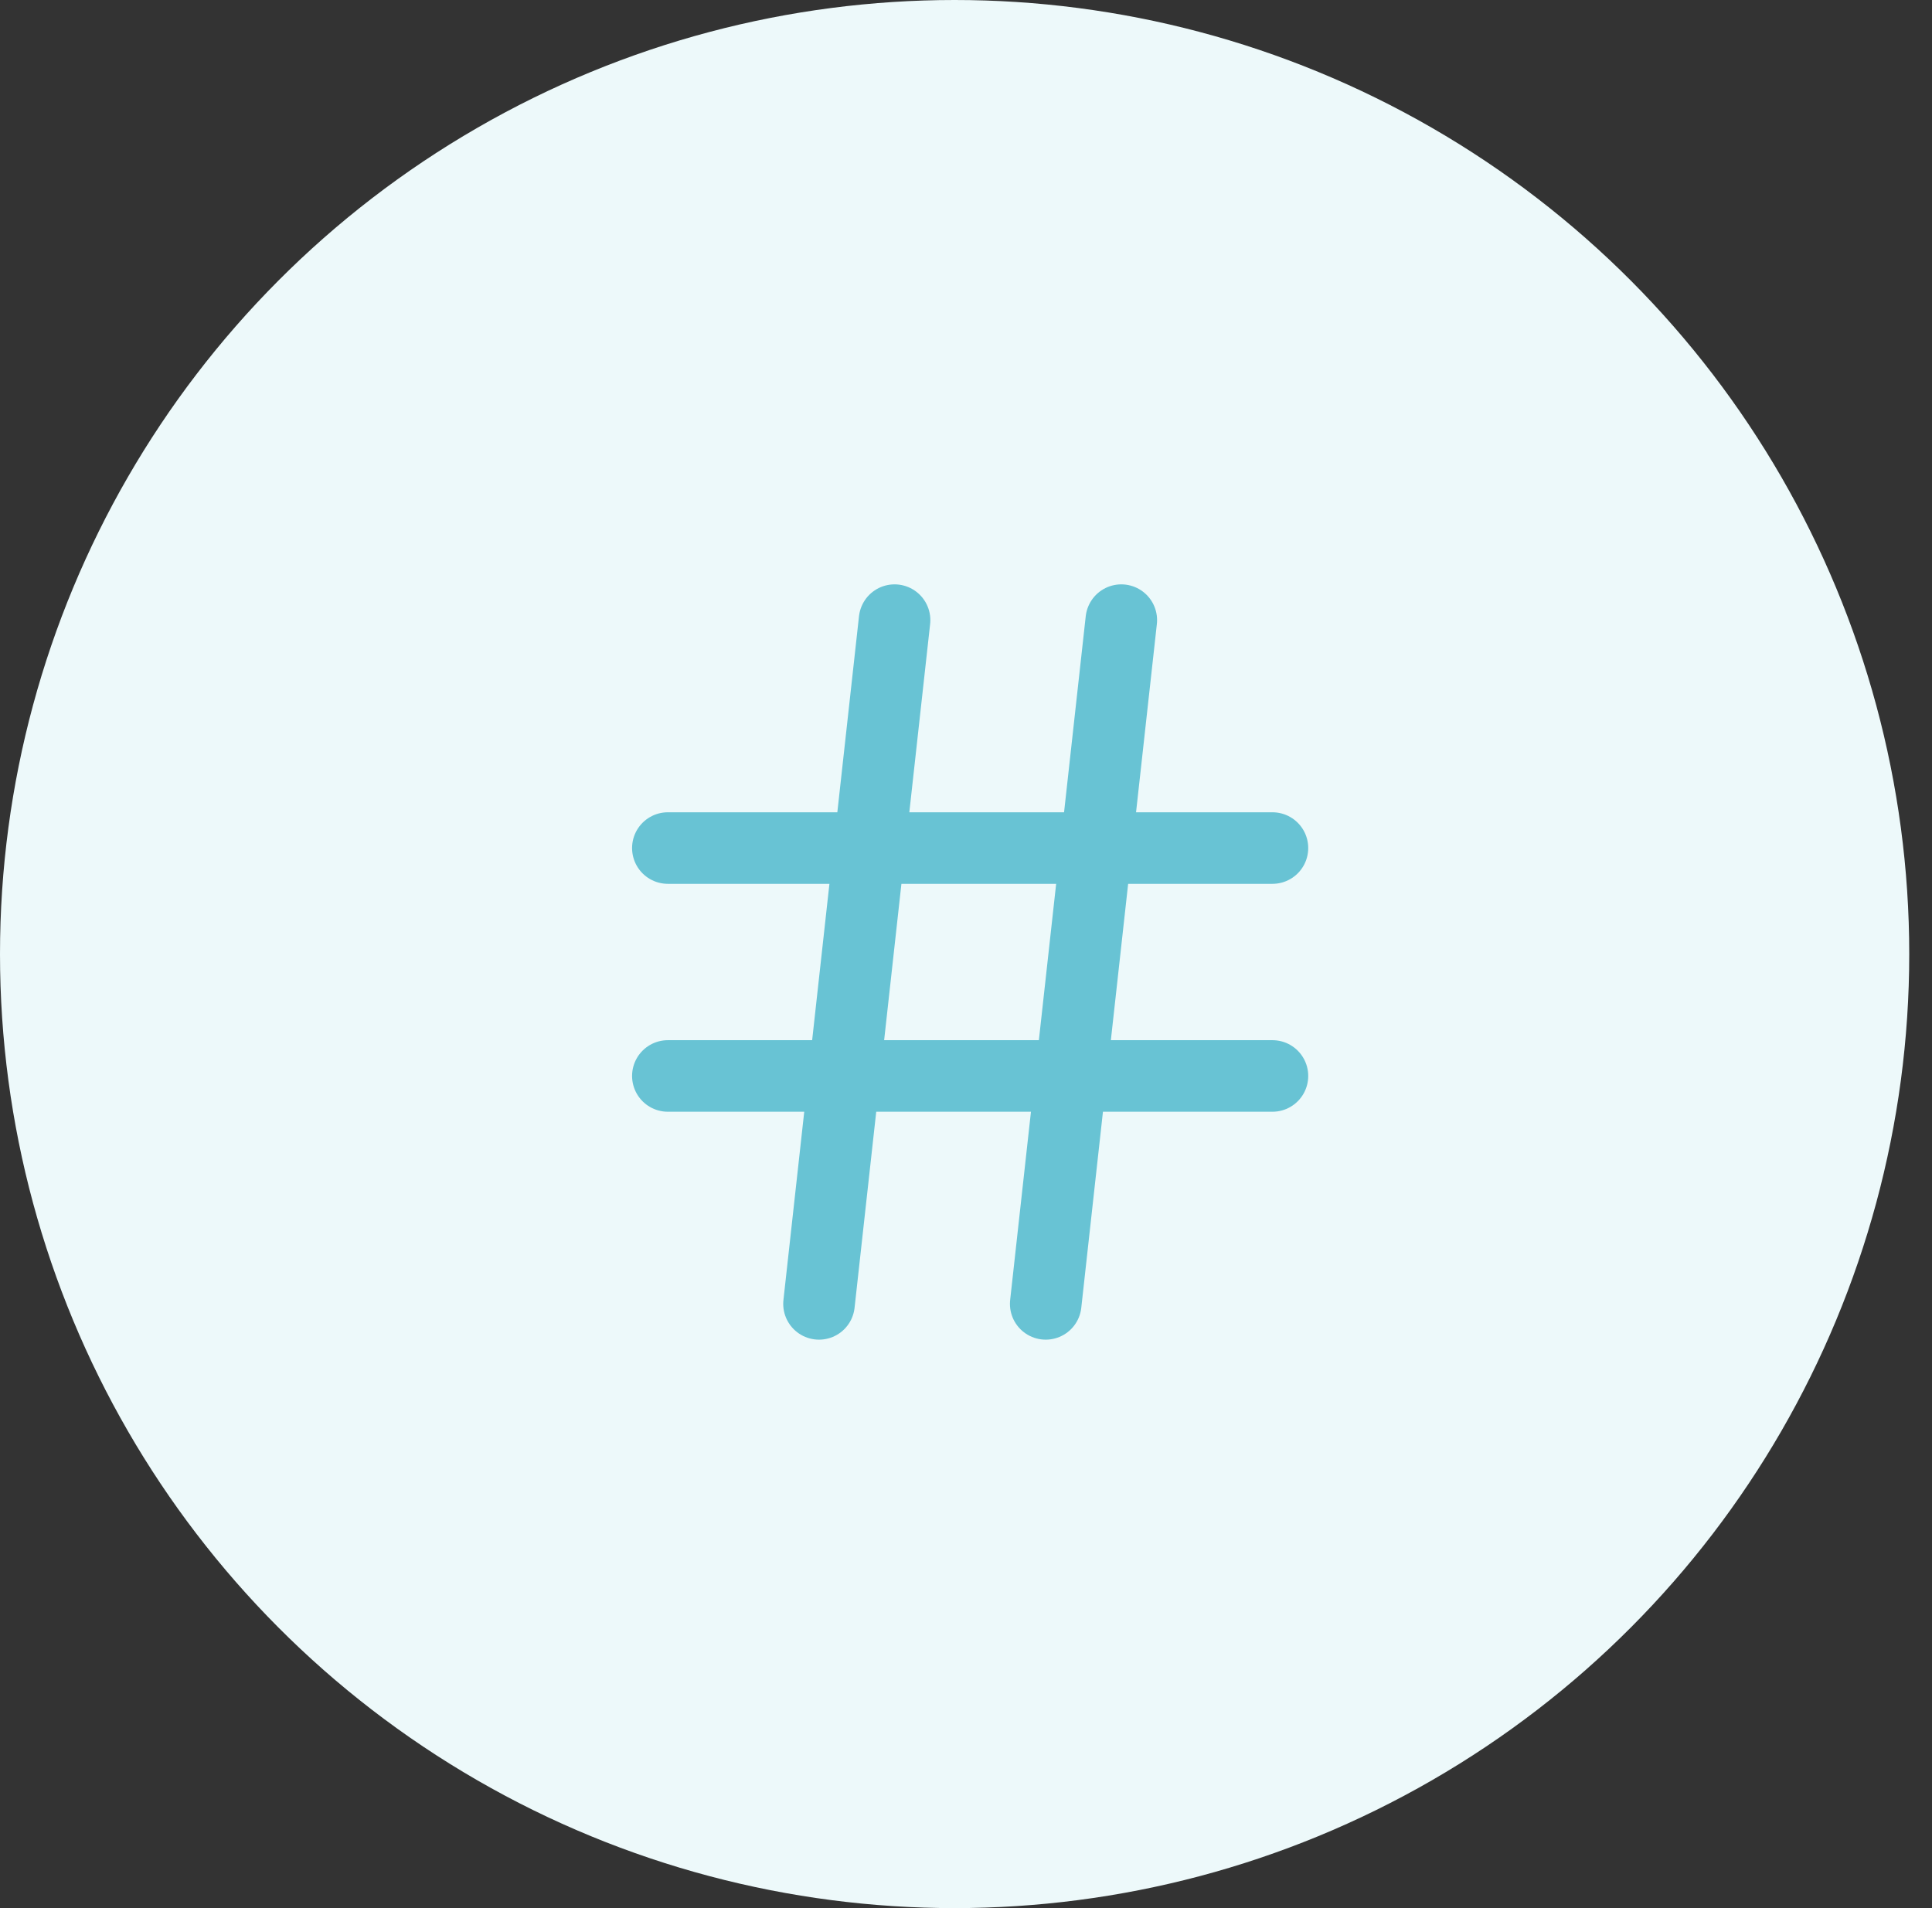 <svg width="81" height="80" viewBox="0 0 81 80" xmlns="http://www.w3.org/2000/svg">
    <rect x="0" y="0" width="81" height="80" fill="#333333" stroke="none"/>
    <g fill="none" fill-rule="evenodd">
        <ellipse fill="#EDF9FA" cx="40.023" cy="40" rx="40.023" ry="40"/>
        <g stroke="#68C3D4" stroke-linecap="round" stroke-linejoin="round" stroke-width="3">
            <path d="M28 35.556h25.348M28 45.111h25.348M37.505 26l-3.168 28.667M47.011 26l-3.169 28.667"/>
        </g>
    </g>
</svg>
